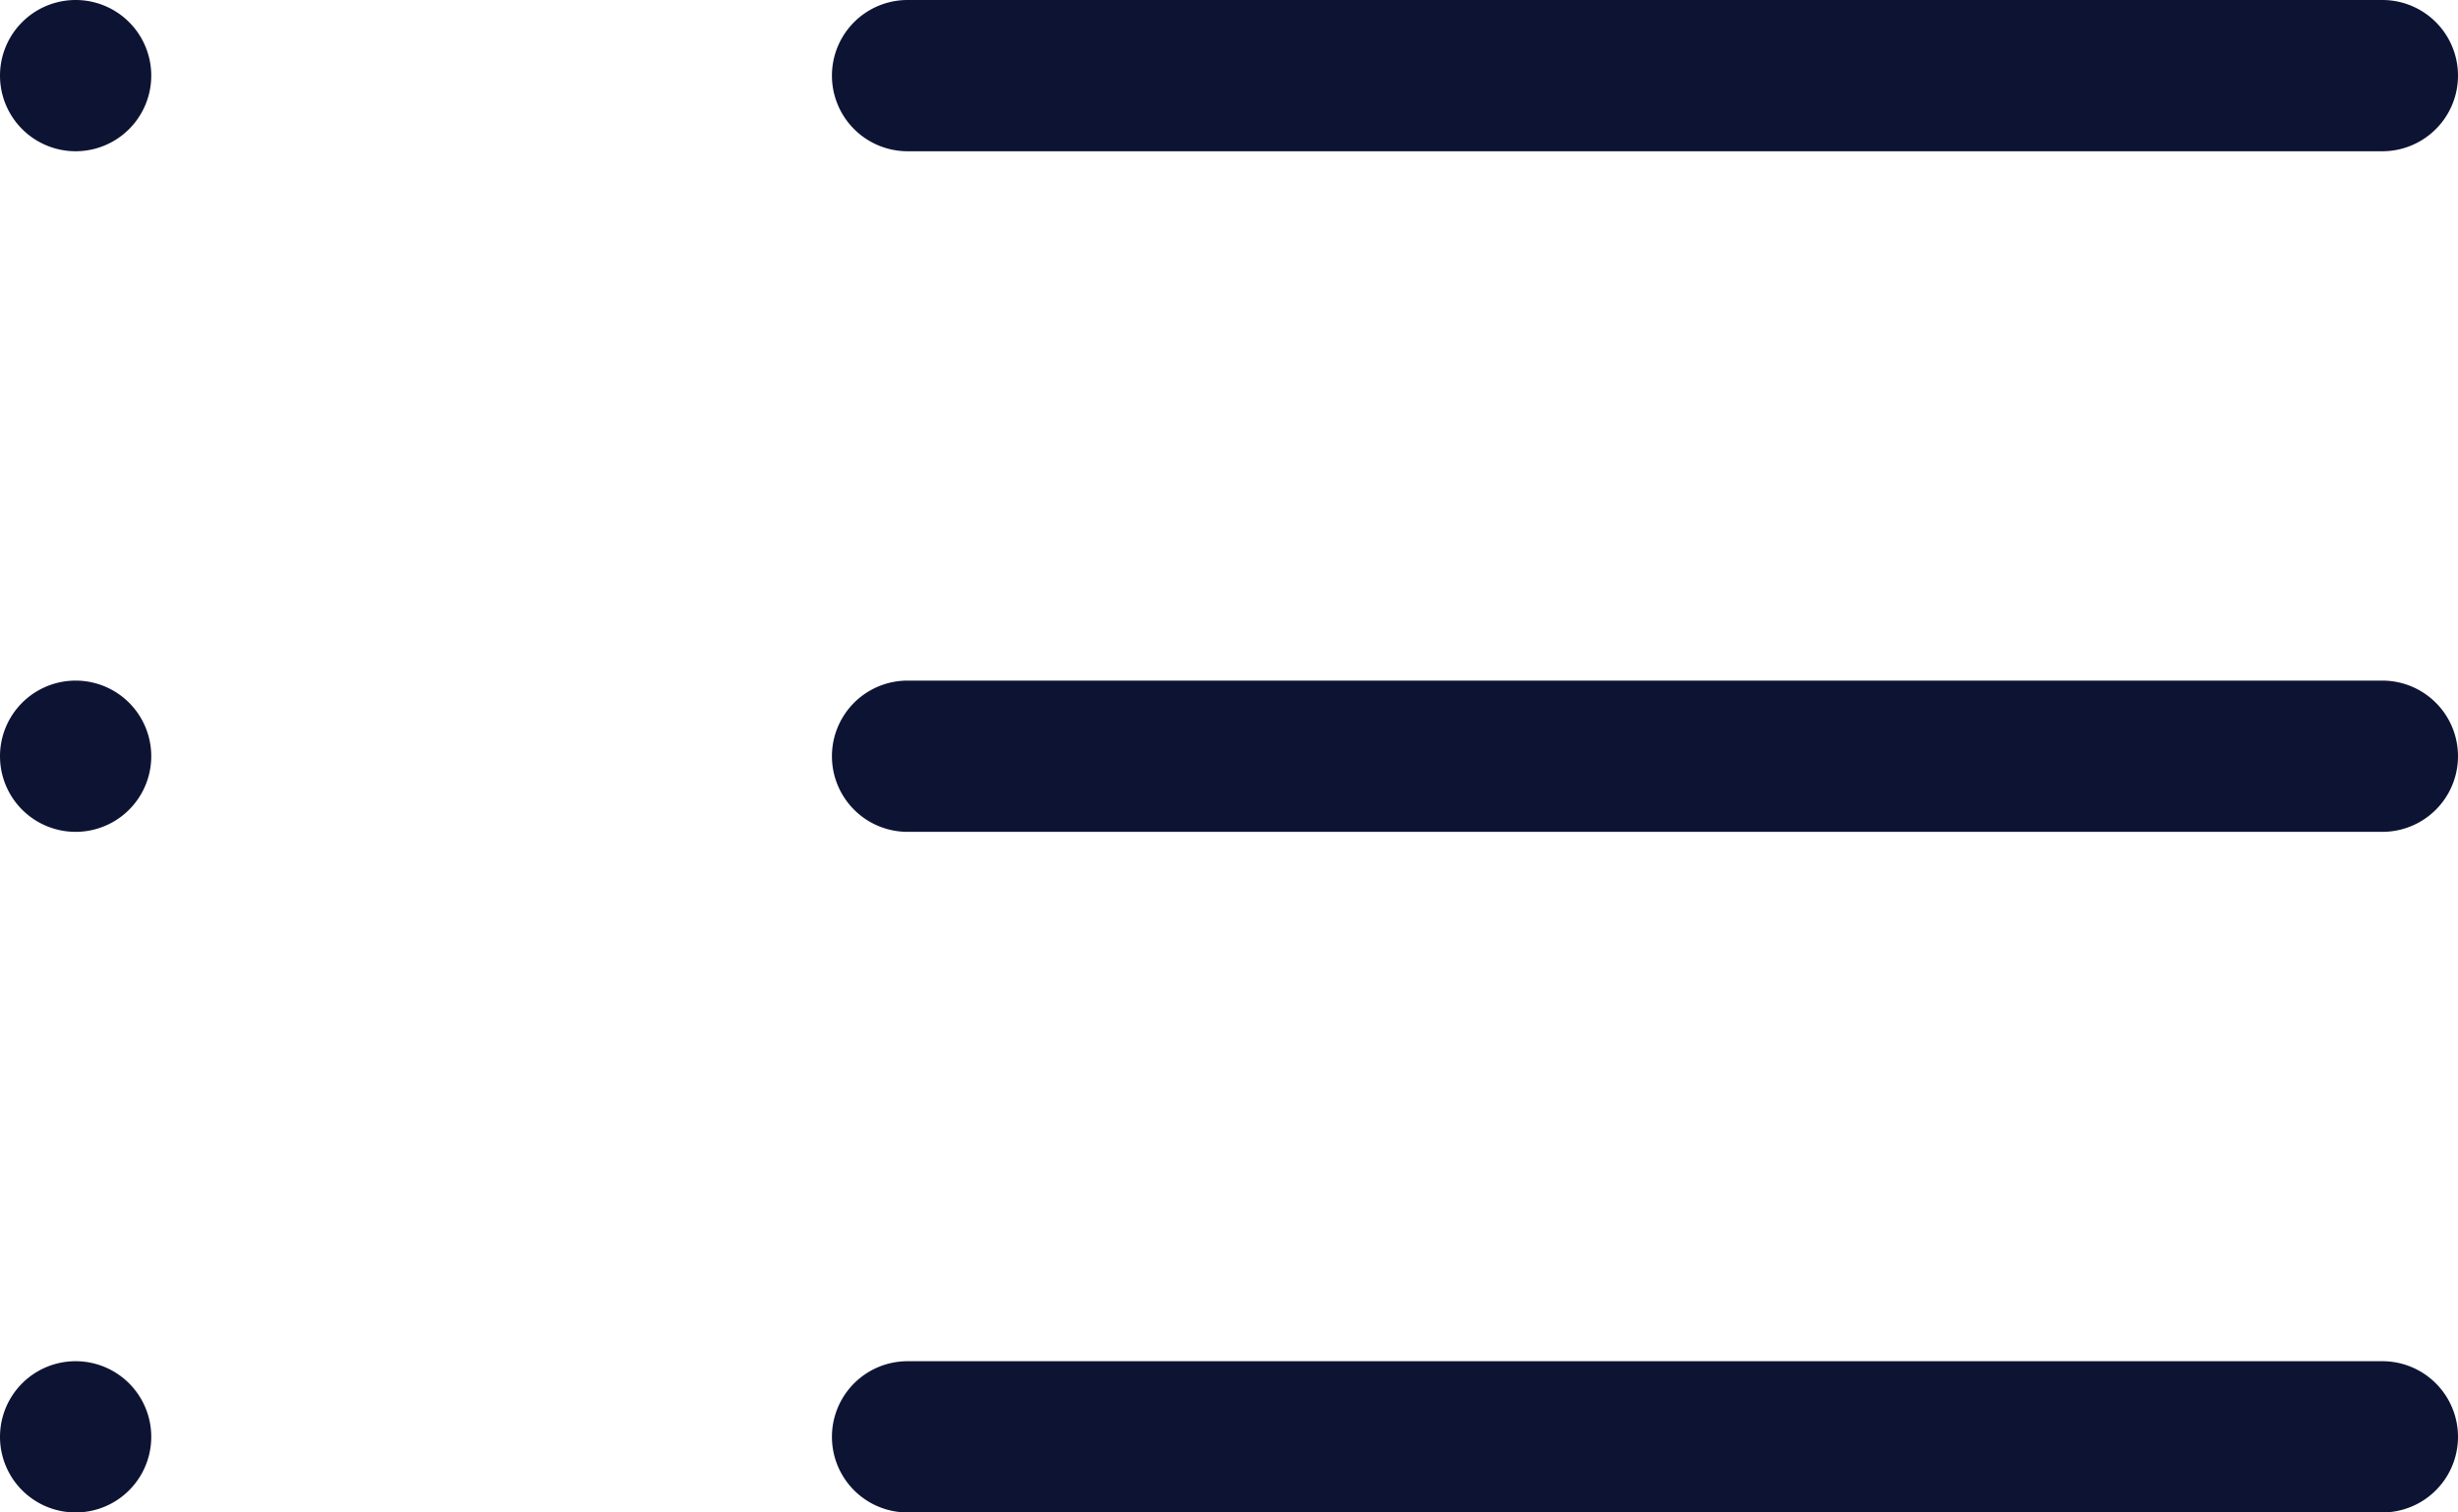 <svg xmlns="http://www.w3.org/2000/svg" width="32.5" height="20" viewBox="0 0 32.5 20">
  <g id="Grupo_3789" data-name="Grupo 3789" transform="translate(4.5 1)">
    <path id="Caminho_770" data-name="Caminho 770" d="M31.5,10H12a1,1,0,0,1,0-2H31.5a1,1,0,0,1,0,2Z" transform="translate(-4.5 -9)" fill="#0d1433"/>
    <path id="Caminho_771" data-name="Caminho 771" d="M31.5,19H12a1,1,0,0,1,0-2H31.5a1,1,0,0,1,0,2Z" transform="translate(-4.5 -9)" fill="#0d1433"/>
    <path id="Caminho_772" data-name="Caminho 772" d="M31.5,28H12a1,1,0,0,1,0-2H31.5a1,1,0,0,1,0,2Z" transform="translate(-4.5 -9)" fill="#0d1433"/>
    <path id="Caminho_770-2" data-name="Caminho 770" d="M12,10h0a1,1,0,0,1,0-2h0a1,1,0,0,1,0,2Z" transform="translate(-15.5 -9)" fill="#0d1433"/>
    <path id="Caminho_770-3" data-name="Caminho 770" d="M12,10h0a1,1,0,0,1,0-2h0a1,1,0,0,1,0,2Z" transform="translate(-15.5)" fill="#0d1433"/>
    <path id="Caminho_770-4" data-name="Caminho 770" d="M12,10h0a1,1,0,0,1,0-2h0a1,1,0,0,1,0,2Z" transform="translate(-15.5 9)" fill="#0d1433"/>
  </g>
</svg>
